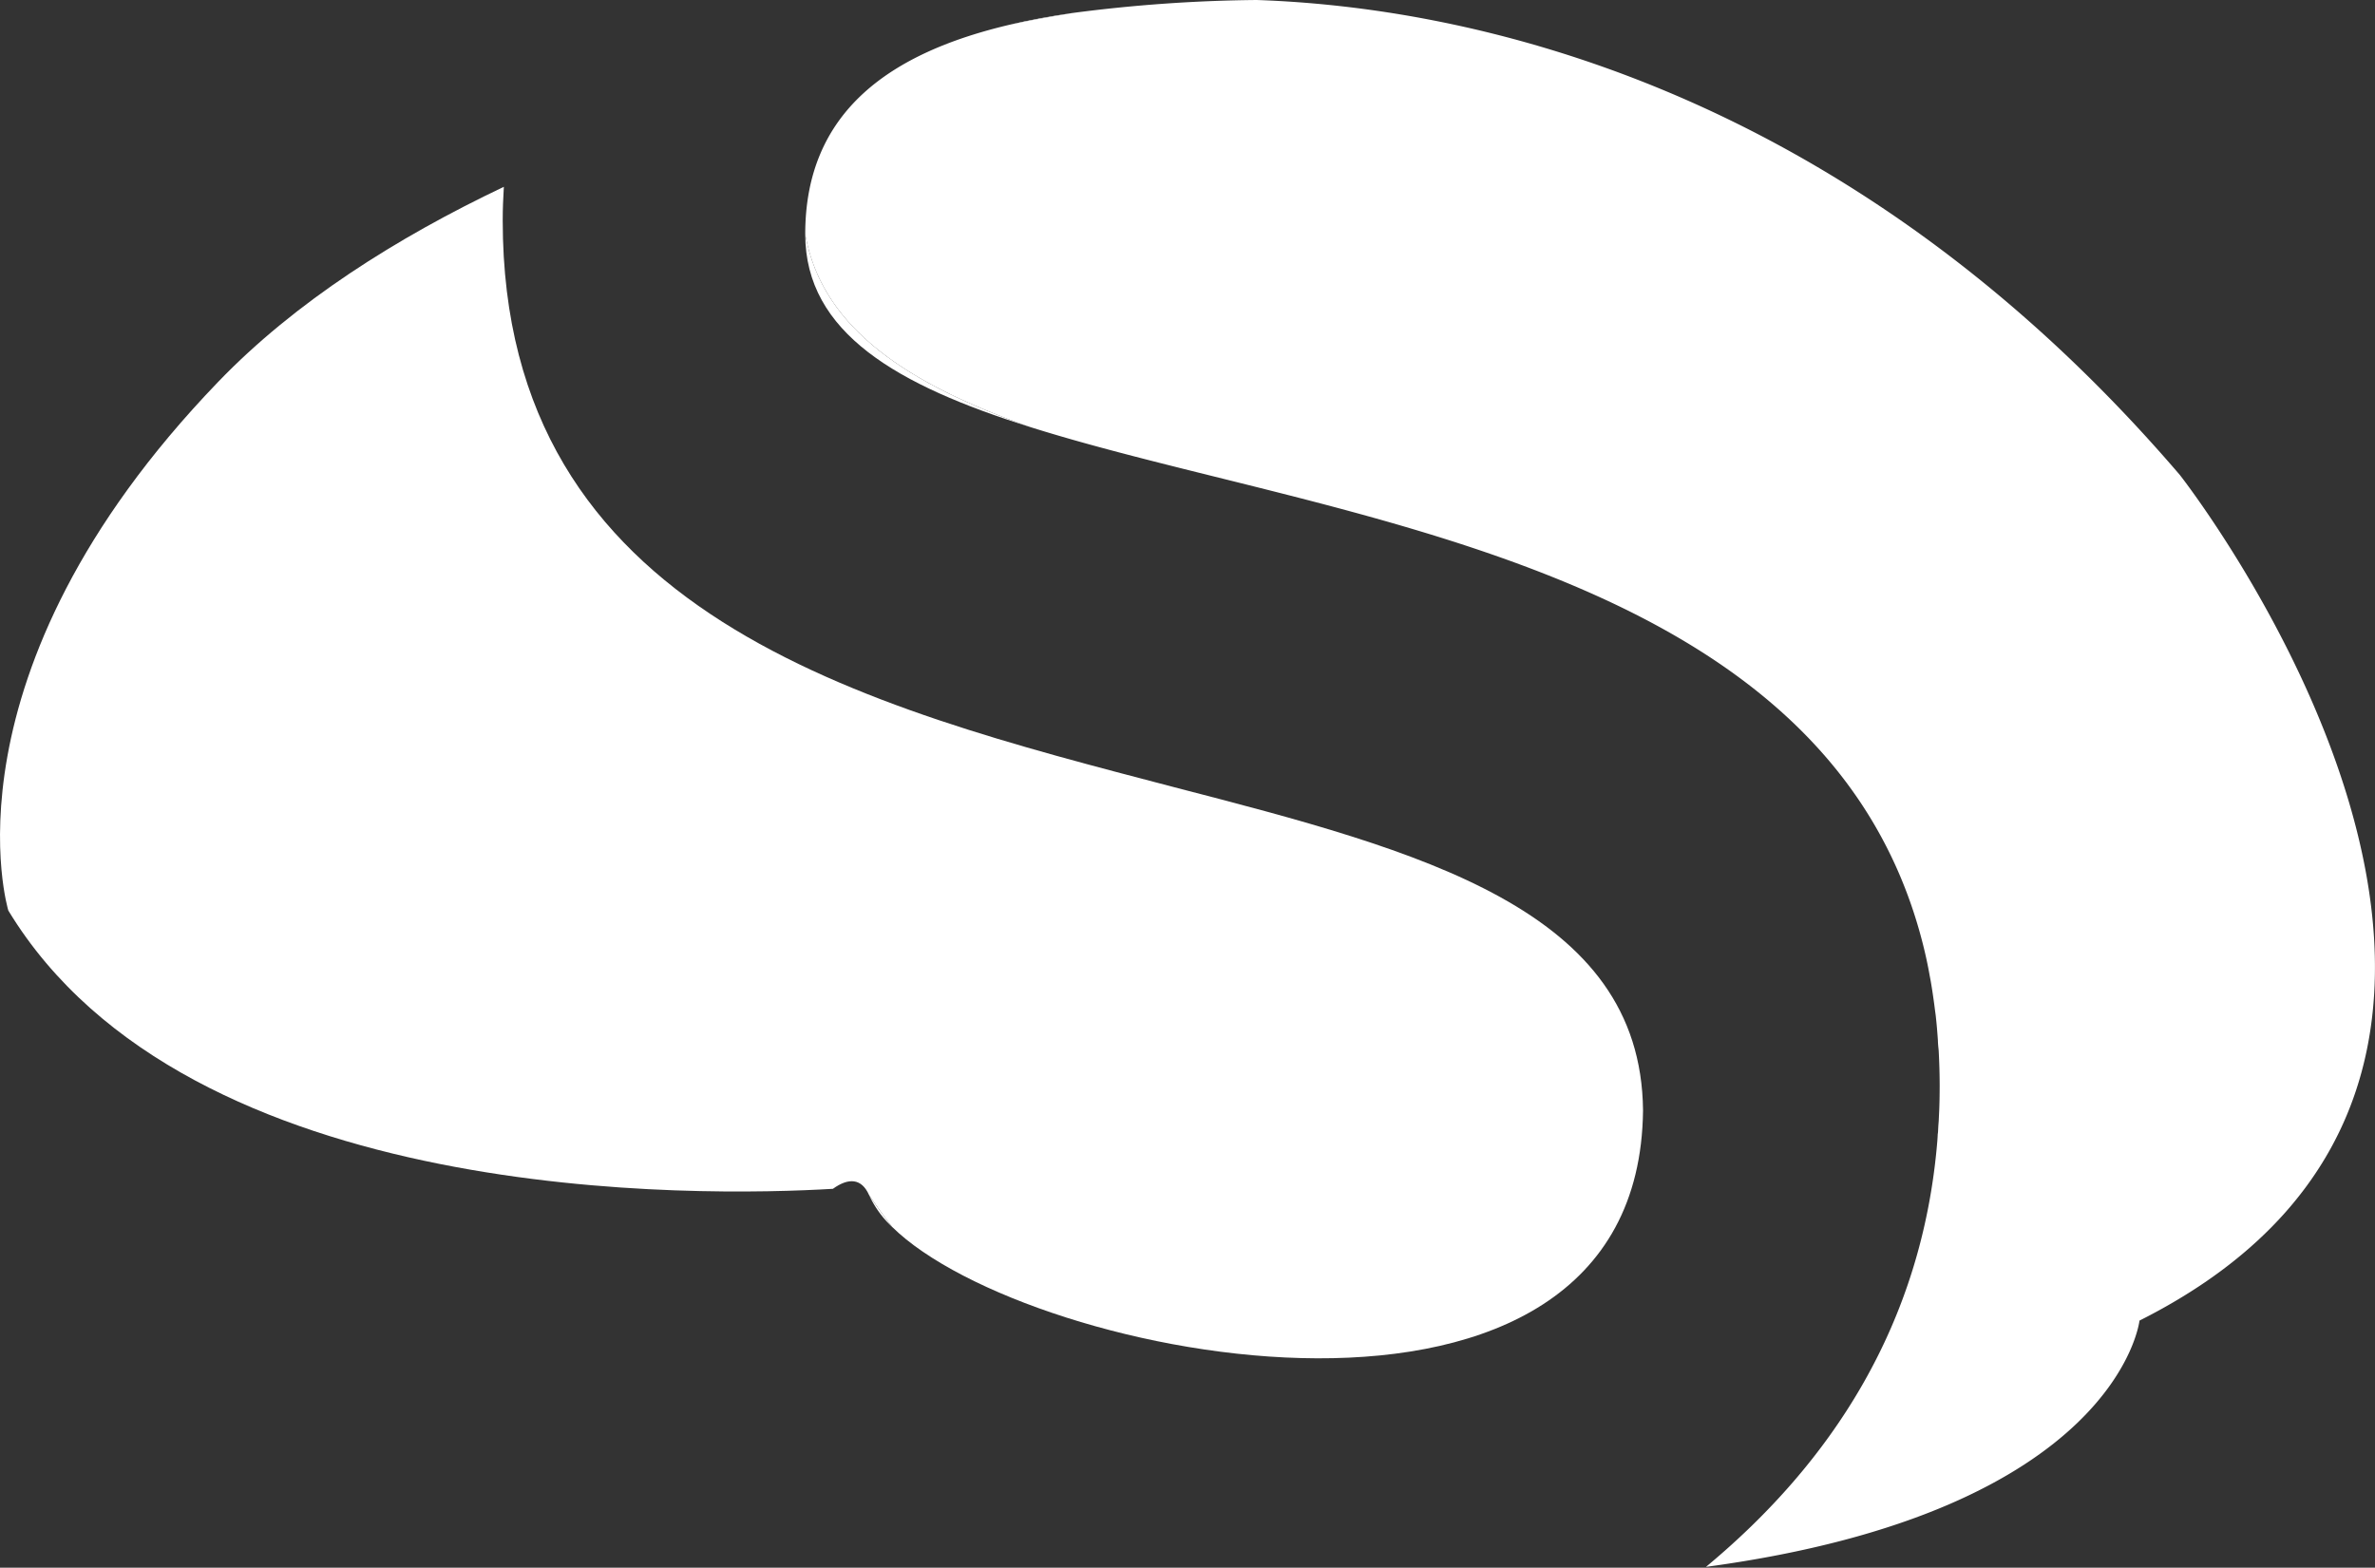 <svg id="Layer_1" data-name="Layer 1" xmlns="http://www.w3.org/2000/svg" viewBox="0 0 379.27 250.42"><rect x="0" y="0" width="379.27" height="250.42" fill="#333333" stroke="none"/><defs><style>.cls-1{fill:#fff;}</style></defs><path class="cls-1" d="M319.37,169.64c.06.48.13,1,.19,1.44C319.5,170.59,319.43,170.12,319.37,169.64Z" transform="translate(-10.41 -8.78)"/><path class="cls-1" d="M318.58,164.62l.18.95Z" transform="translate(-10.41 -8.78)"/><path class="cls-1" d="M320.19,182.4c0,1.42,0,2.83-.09,4.22C320.15,185.22,320.19,183.81,320.19,182.4Z" transform="translate(-10.41 -8.78)"/><path class="cls-1" d="M319.91,175.13c0,.51.09,1,.12,1.53C320,176.14,320,175.64,319.91,175.13Z" transform="translate(-10.41 -8.78)"/><path class="cls-1" d="M181.65,10.86c-3.38.49-6.64,1.08-9.75,1.81C175.76,11.9,179.05,11.3,181.65,10.86Z" transform="translate(-10.41 -8.78)"/><path class="cls-1" d="M317.55,159.9v0Z" transform="translate(-10.41 -8.78)"/><path class="cls-1" d="M320,187.93c-.05,1.08-.13,2.14-.22,3.2C319.91,190.06,320,189,320,187.93Z" transform="translate(-10.41 -8.78)"/><path class="cls-1" d="M149.27,199.83a16.3,16.3,0,0,0,3.59,4.92q-1.91-2.49-3.68-5.1A1.51,1.51,0,0,1,149.27,199.83Z" transform="translate(-10.41 -8.78)"/><path class="cls-1" d="M174.94,77C155.71,70.24,141.7,61.39,139,46.18v0C139,62,153.82,70.38,174.94,77Z" transform="translate(-10.41 -8.78)"/><path class="cls-1" d="M149.18,199.65q1.77,2.61,3.68,5.1c21.74,21.45,119.32,40.77,119.93-18.62-.33-32.15-35.48-41.41-74.78-51.58C148.3,121.54,90.69,107.14,90.69,44c0-1.81.07-3.6.18-5.38C73.77,46.75,57.54,57,45.24,69.79c-45.05,46.82-33.5,84.44-33.5,84.44,28.76,47.41,110.91,45.69,131.68,44.45C145.93,196.87,148,197,149.18,199.65Z" transform="translate(-10.41 -8.78)"/><path class="cls-1" d="M358.51,84.64C304.33,21.38,243.37,9.88,211.09,8.78a240.79,240.79,0,0,0-29.44,2.08c-2.6.44-5.89,1-9.75,1.81C152.55,17.17,139,26.61,139,46.18,141.7,61.39,155.71,70.24,174.94,77c47.57,15,127.24,21.23,142.61,82.86v0c.38,1.53.72,3.08,1,4.68l.18.95c.23,1.33.43,2.69.61,4.07.06.48.13,1,.19,1.44.15,1.32.26,2.68.35,4,0,.51.09,1,.12,1.53.1,1.87.16,3.78.16,5.74,0,1.41,0,2.82-.09,4.22l-.06,1.31c-.06,1.07-.13,2.13-.22,3.2-2.39,29.1-16.71,51.27-36.95,68.07,65.85-8.89,69.23-39.34,69.23-39.34C432.74,179.16,358.51,84.64,358.51,84.64Z" transform="translate(-10.41 -8.78)"/></svg>